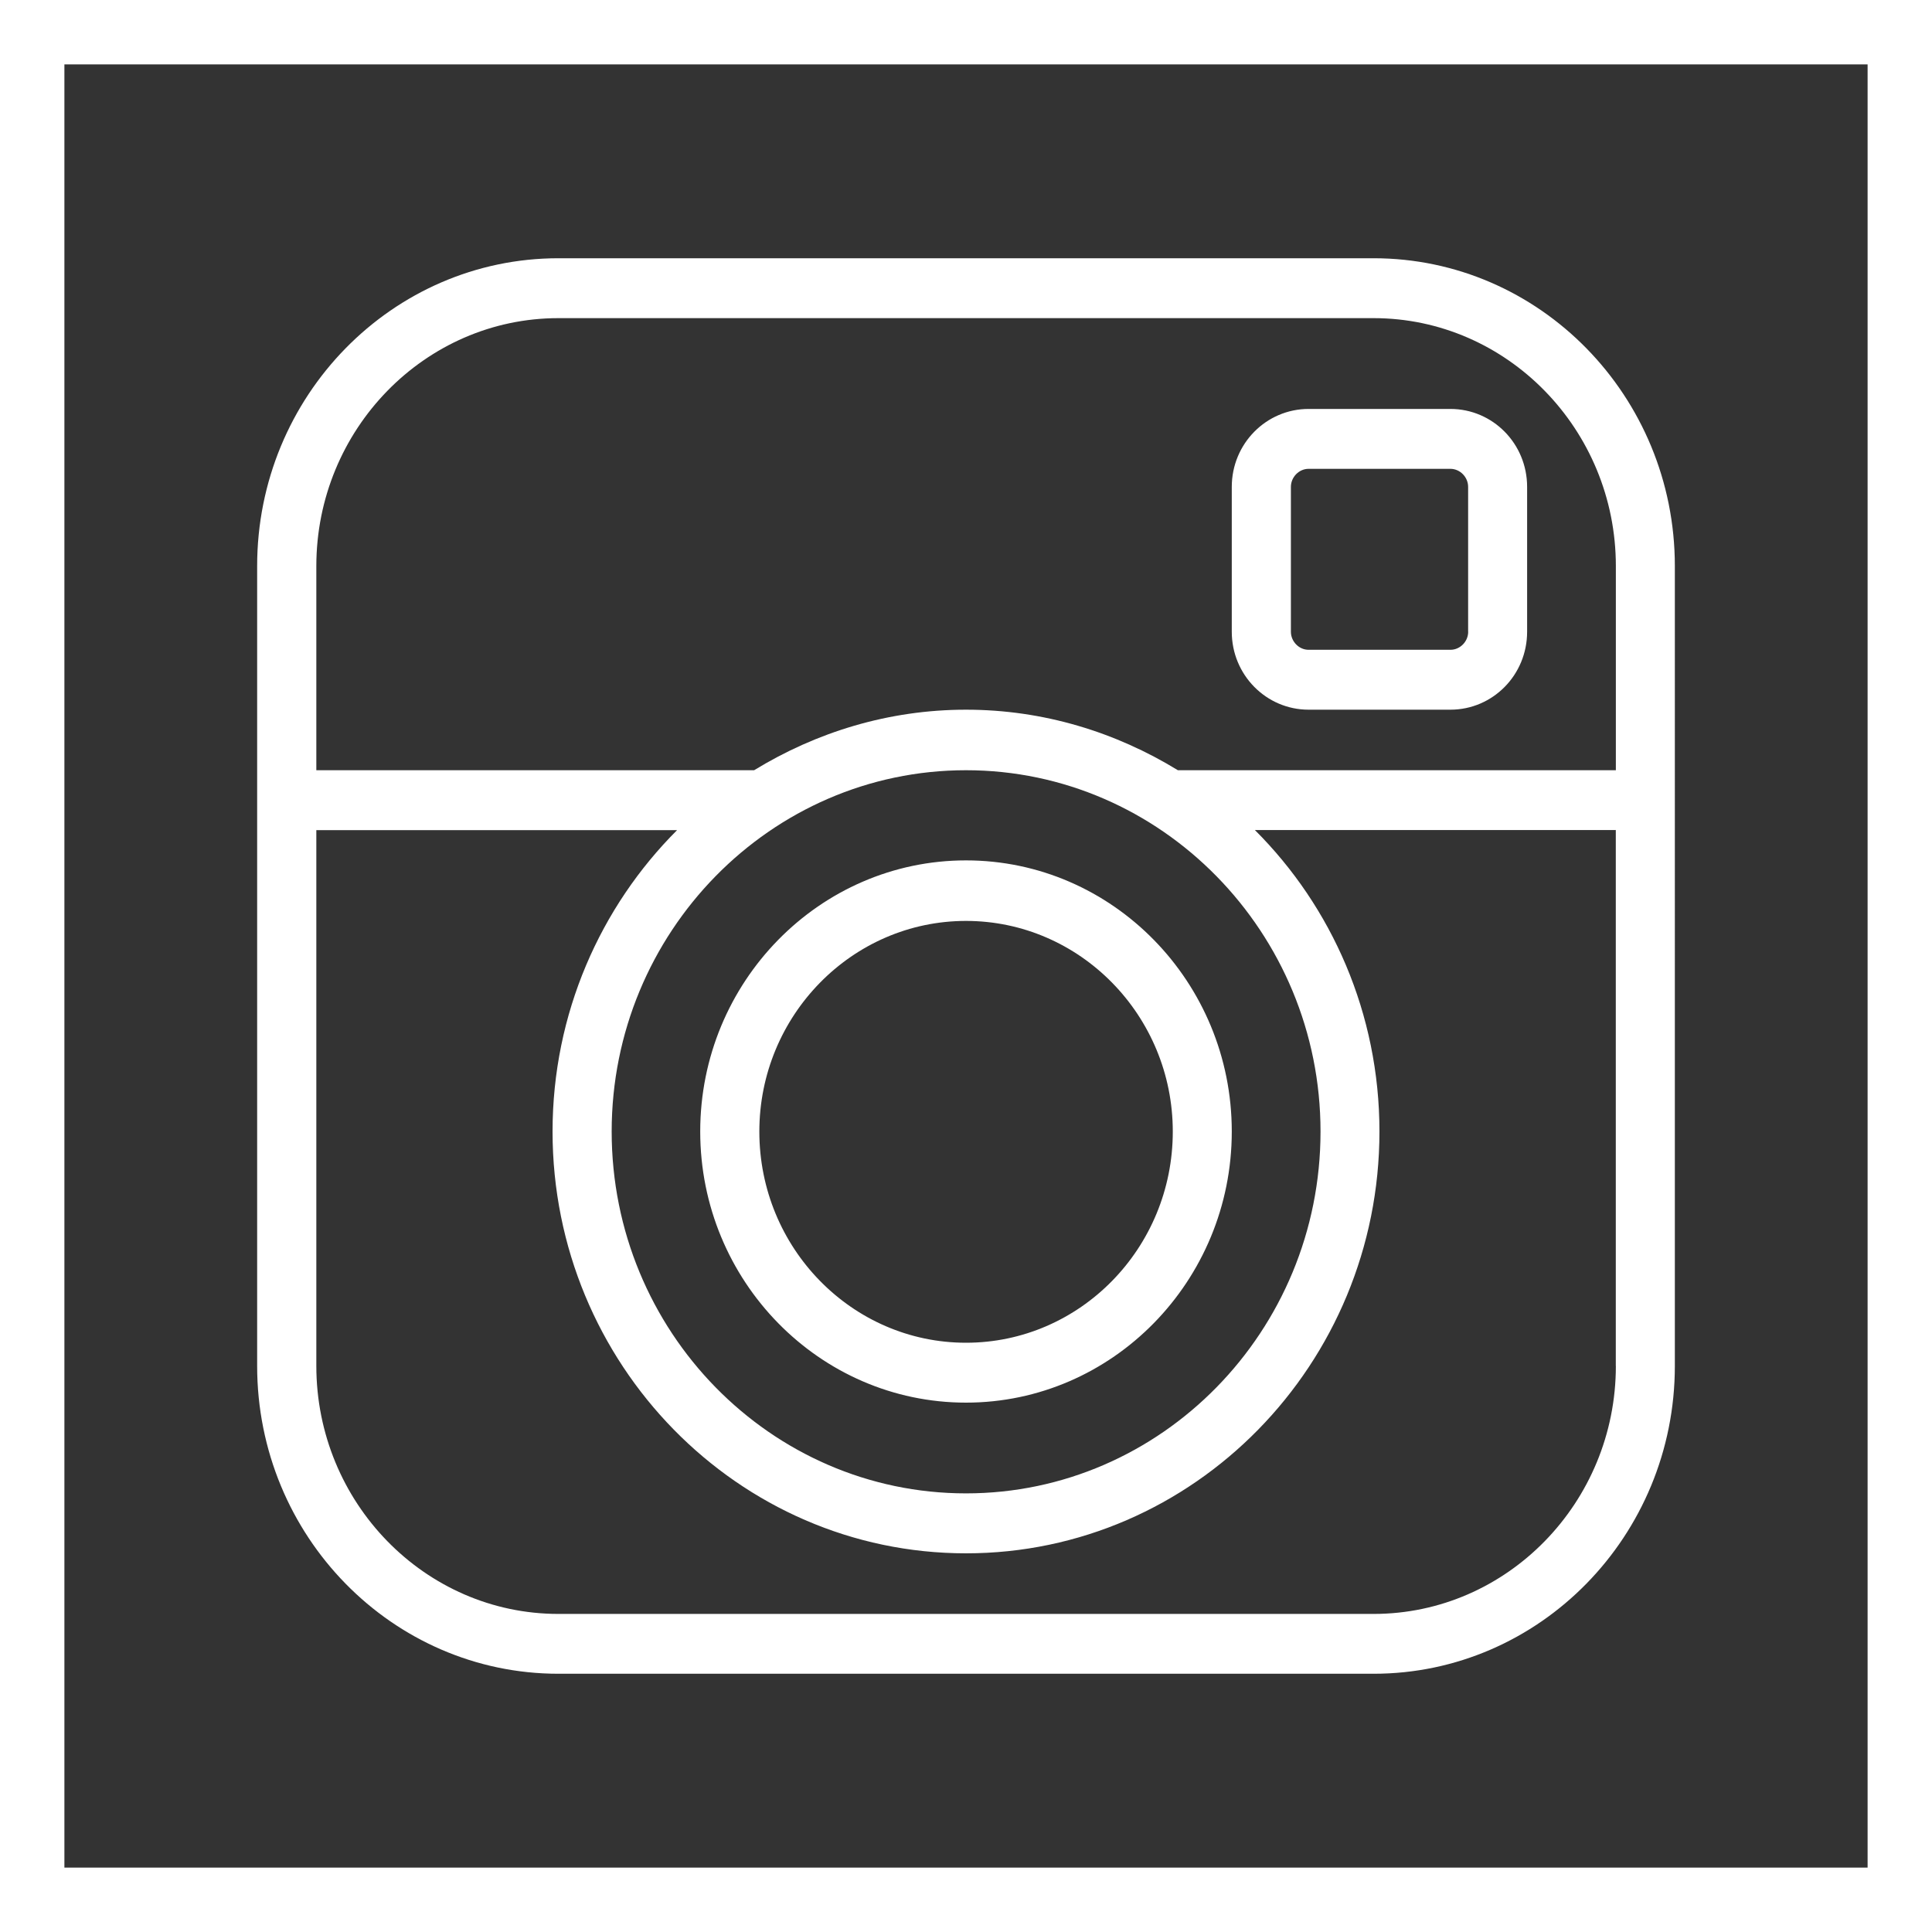 <?xml version="1.0" encoding="utf-8"?>
<!-- Generator: Adobe Illustrator 16.0.0, SVG Export Plug-In . SVG Version: 6.00 Build 0)  -->
<!DOCTYPE svg PUBLIC "-//W3C//DTD SVG 1.1//EN" "http://www.w3.org/Graphics/SVG/1.1/DTD/svg11.dtd">
<svg version="1.1" id="SvgjsSvg1013" xmlns:svgjs="http://svgjs.com/svgjs"
	 xmlns="http://www.w3.org/2000/svg" xmlns:xlink="http://www.w3.org/1999/xlink" x="0px" y="0px" width="30px" height="30px"
	 viewBox="0 0 30 30" enable-background="new 0 0 30 30" xml:space="preserve">
<rect x="0" y="0" width="30" height="30" fill="#333333" stroke="none"/>
<path id="SvgjsPath1015" fill="#FFFFFF" d="M30,0v30H0V0H30z M29,29V1H1v28H29z"/>
<path id="SvgjsPath1016" fill="#FFFFFF" d="M8.671,4.01c-2.579,0-4.678,2.14-4.678,4.78v12.42c0,2.64,2.099,4.78,4.678,4.78h12.658
	c2.579,0,4.678-2.141,4.678-4.78V8.79c0-2.64-2.099-4.78-4.678-4.78H8.671z M25.091,21.21c0,2.12-1.688,3.851-3.762,3.851H8.671
	c-2.073,0-3.759-1.73-3.759-3.851v-8.32h5.602C9.323,14.08,8.58,15.74,8.58,17.57c0,3.609,2.879,6.55,6.42,6.55
	c3.54,0,6.42-2.94,6.42-6.55c0-1.83-0.74-3.49-1.934-4.681h5.604V21.21z M18.29,11.96c-0.963-0.59-2.085-0.94-3.29-0.94
	c-1.202,0-2.326,0.35-3.29,0.94H4.912V8.79c0-2.12,1.686-3.85,3.759-3.85h12.658c2.073,0,3.762,1.73,3.762,3.85v3.17H18.29z
	 M15,23.189c-3.035,0-5.502-2.52-5.502-5.619c0-3.09,2.467-5.61,5.502-5.61c3.034,0,5.505,2.52,5.505,5.61
	C20.505,20.67,18.034,23.189,15,23.189z M20.32,6.35c-0.658,0-1.193,0.54-1.193,1.21v2.25c0,0.67,0.535,1.21,1.193,1.21h2.201
	c0.66,0,1.192-0.54,1.192-1.21V7.56c0-0.67-0.532-1.21-1.192-1.21H20.32z M22.798,9.81c0,0.15-0.124,0.28-0.276,0.28H20.32
	c-0.151,0-0.275-0.13-0.275-0.28V7.56c0-0.15,0.124-0.28,0.275-0.28h2.201c0.152,0,0.276,0.13,0.276,0.28V9.81z M15,21.78
	c2.277,0,4.127-1.891,4.127-4.21c0-2.32-1.85-4.21-4.127-4.21c-2.276,0-4.127,1.89-4.127,4.21C10.873,19.89,12.724,21.78,15,21.78z
	 M15,20.85c-1.769,0-3.209-1.47-3.209-3.279c0-1.801,1.44-3.271,3.209-3.271c1.771,0,3.211,1.47,3.211,3.271
	C18.211,19.38,16.771,20.85,15,20.85z"/>
</svg>
